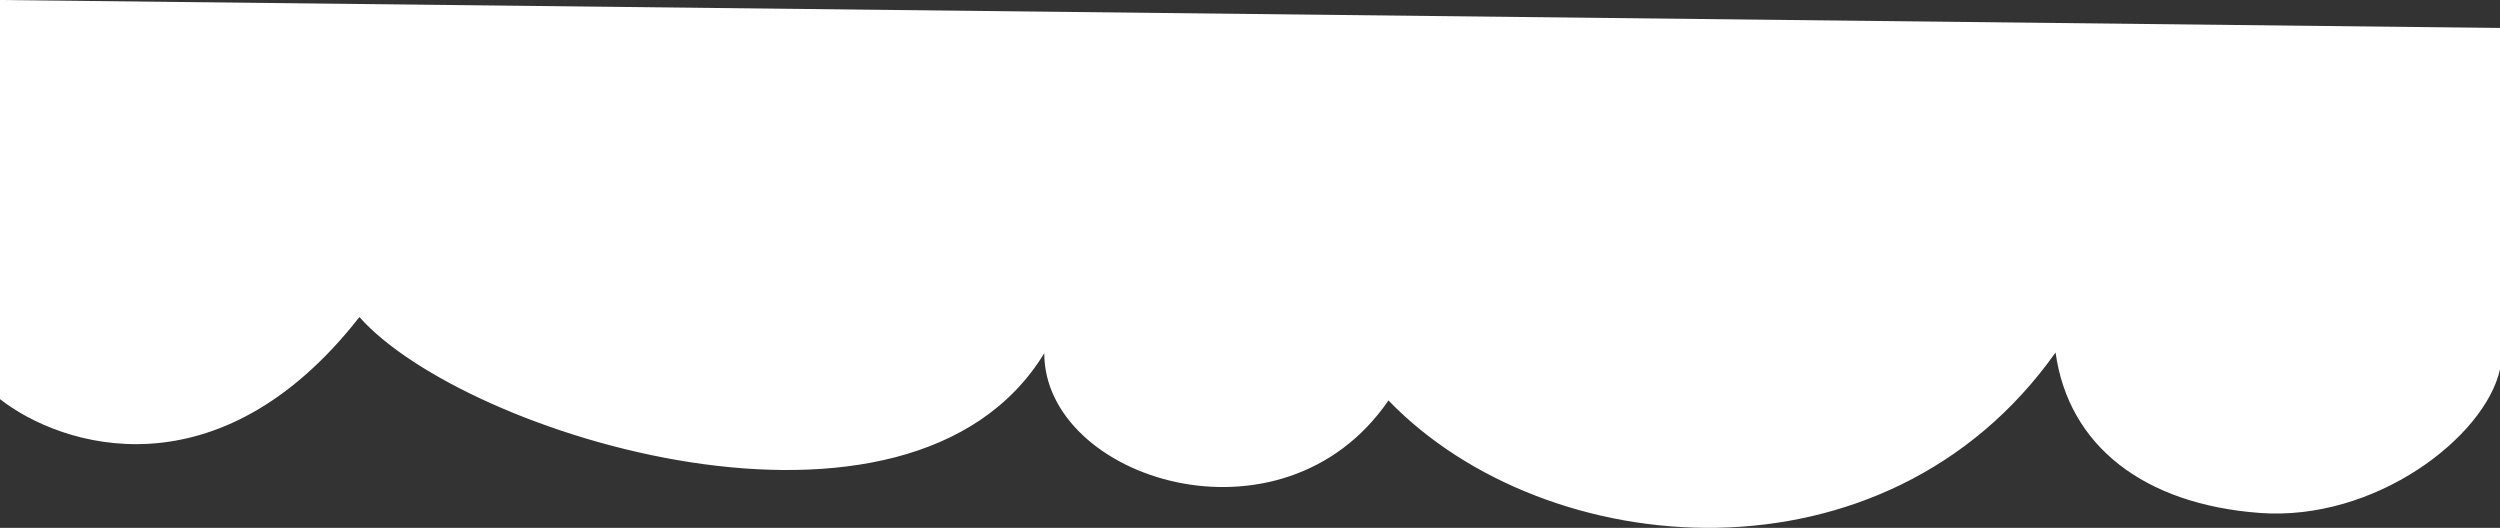 <?xml version="1.0" encoding="UTF-8"?> <svg xmlns="http://www.w3.org/2000/svg" width="1795" height="379" viewBox="0 0 1795 379" fill="none"><rect x="0" y="0" width="1795" height="379" fill="#333333" stroke="none"/><path fill-rule="evenodd" clip-rule="evenodd" d="M258.056 227.642C156.713 357.265 43.791 320.932 8.08112e-06 286.563C3.31332e-05 -3.48536e-05 3.31332e-05 -4.33599e-06 3.31332e-05 -4.33599e-06L1795 20.085L1795 265.137C1784.28 313.79 1705.25 374.509 1622.36 368.278C1539.46 362.047 1485.24 320.296 1475.89 253.085C1353.73 425.608 1110.19 404.696 996.914 287.527C920.56 398.813 749.786 343.975 749.786 253.62C653.18 411.898 333.446 312.818 258.056 227.642Z" fill="white"></path></svg> 